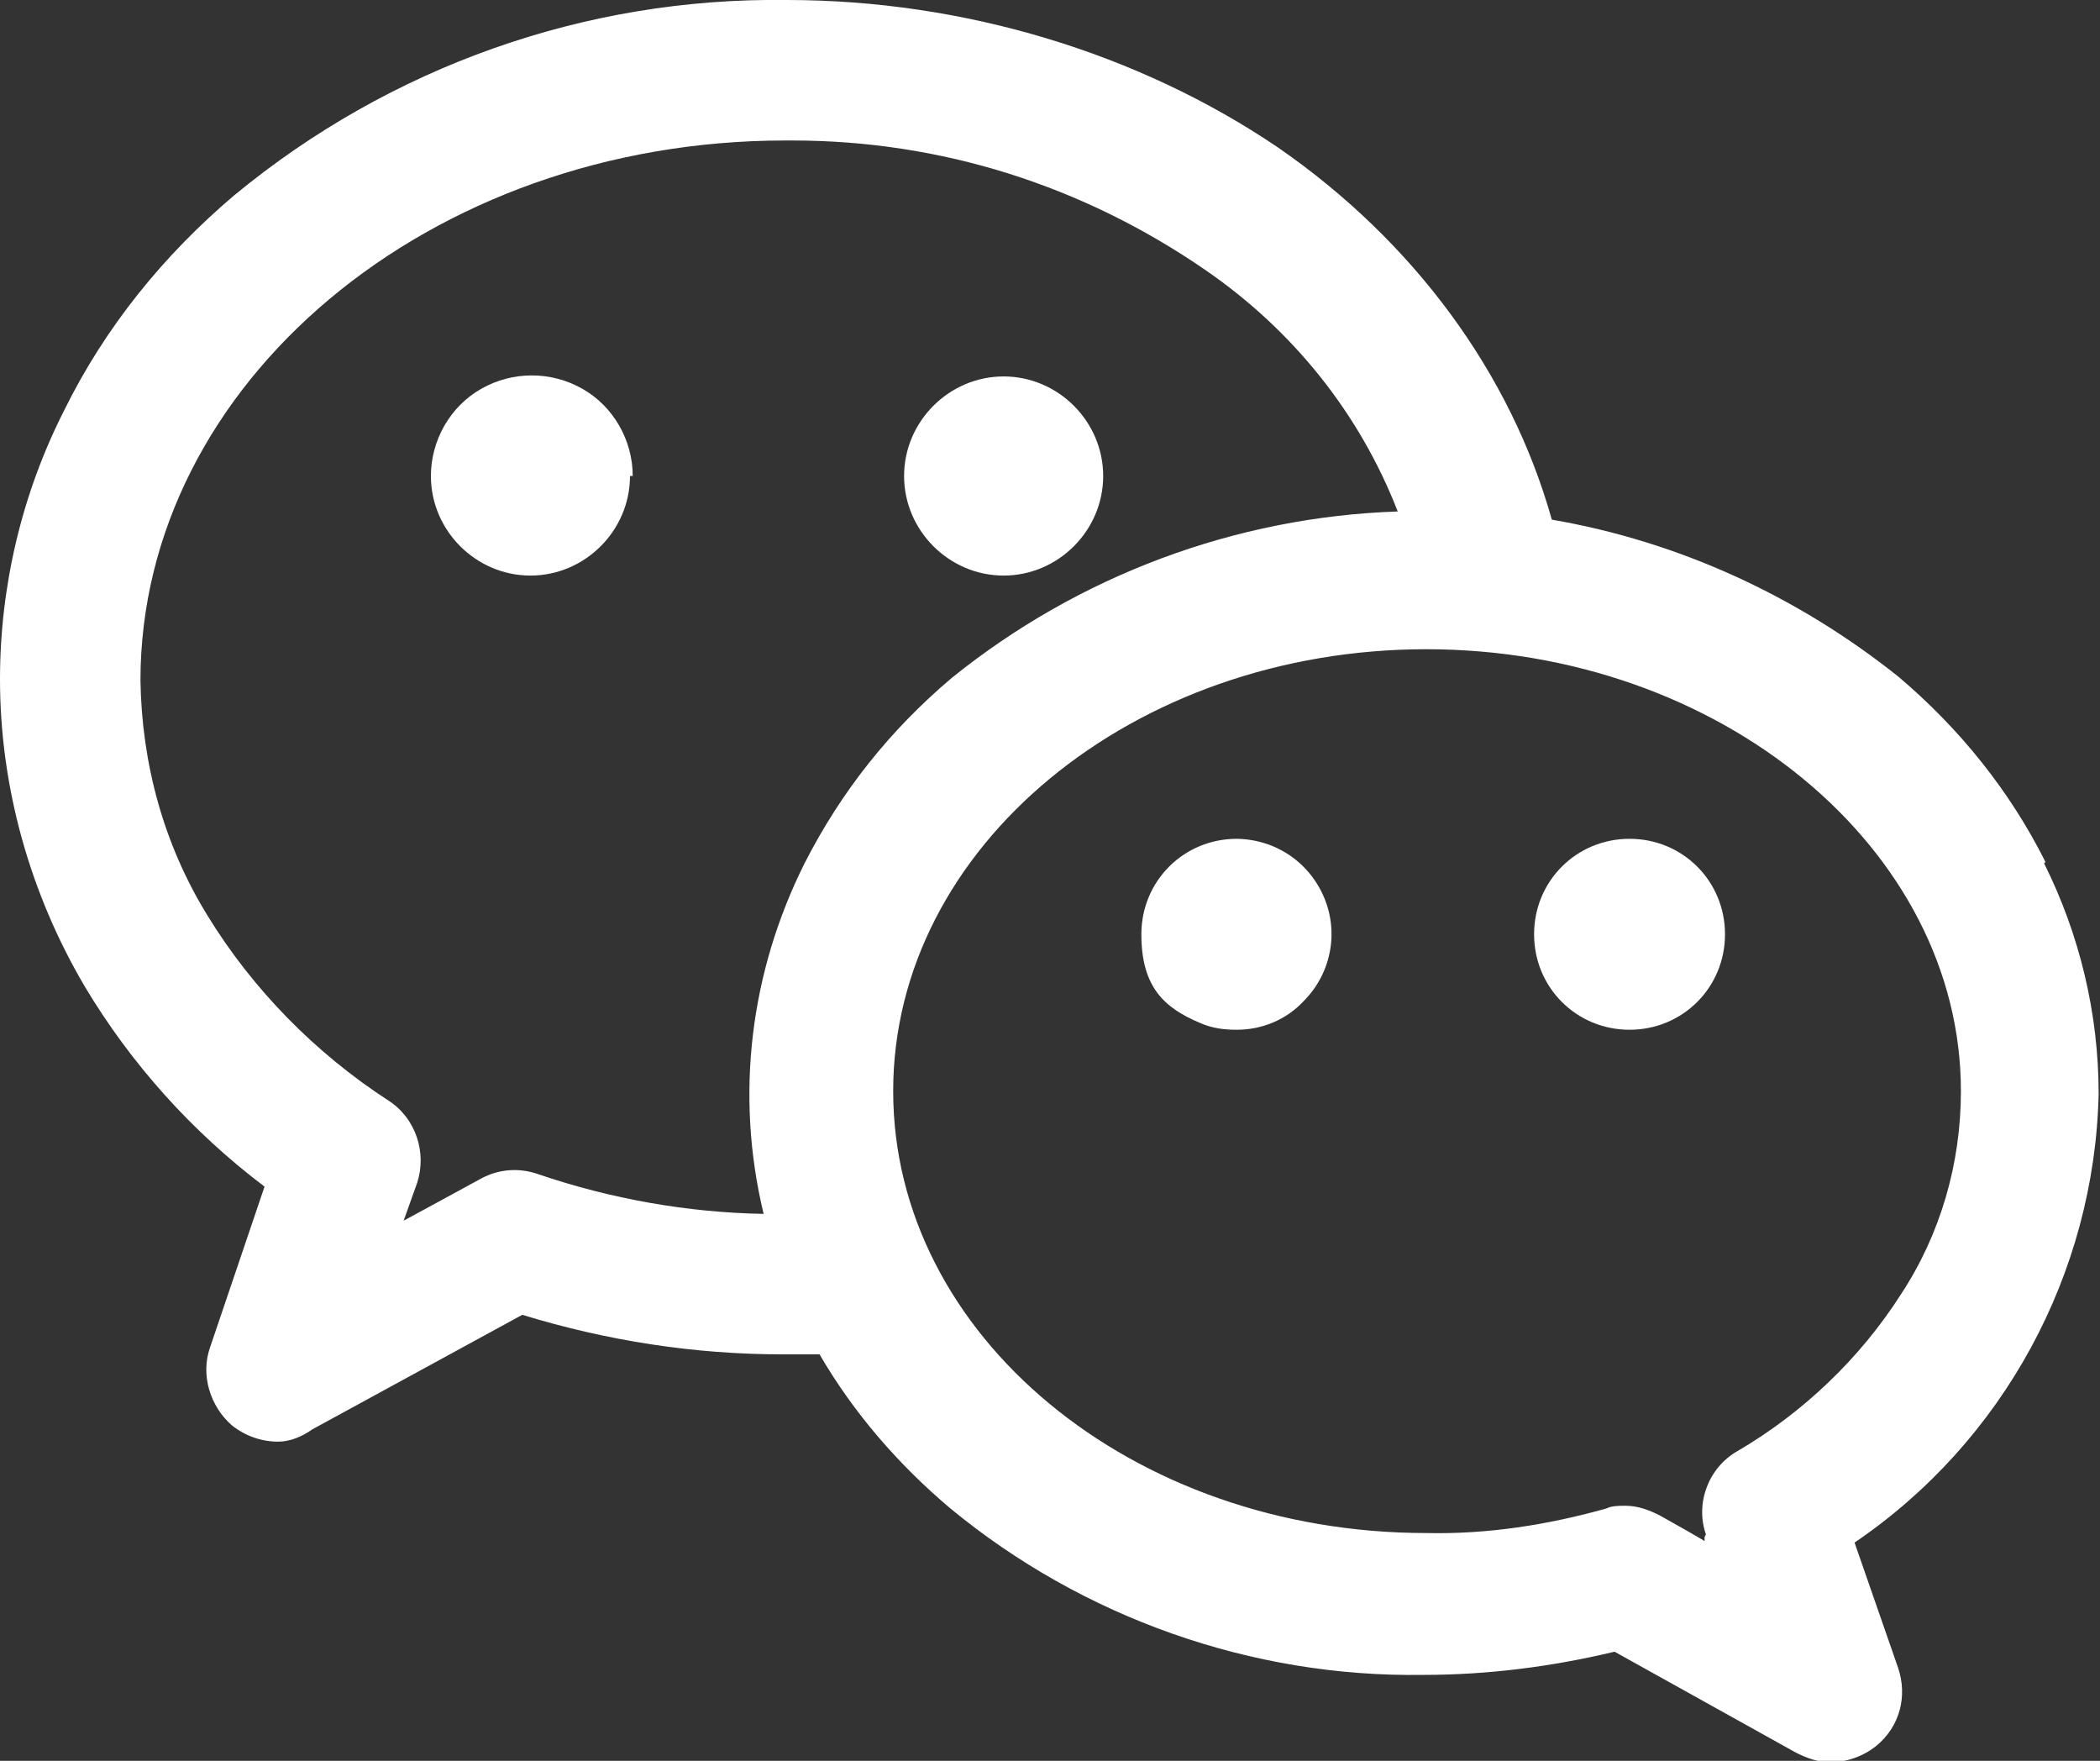 <?xml version="1.0" encoding="UTF-8"?>
<svg id="_图层_1" data-name="图层_1" xmlns="http://www.w3.org/2000/svg" version="1.1" viewBox="0 0 154 129.1">
  <rect x="0" y="0" width="154" height="129.1" fill="#333333" stroke="none"/>
  <!-- Generator: Adobe Illustrator 29.0.0, SVG Export Plug-In . SVG Version: 2.1.0 Build 186)  -->
  <defs>
    <style>
      .st0 {
        fill: #fff;
      }
    </style>
  </defs>
  <path class="st0" d="M73.6,42.2c4,0,7.3-3.3,7.3-7.3s-3.3-7.3-7.3-7.3-7.3,3.3-7.3,7.3,3.3,7.3,7.3,7.3Z"/>
  <path class="st0" d="M46.4,34.9c0-2.6-1.4-5.1-3.7-6.4-2.3-1.3-5.1-1.3-7.4,0-2.3,1.3-3.7,3.8-3.7,6.4,0,4,3.3,7.3,7.3,7.3s7.3-3.3,7.3-7.3Z"/>
  <path class="st0" d="M150,63.2c-2.6-5.2-6.3-9.8-10.8-13.6-7.4-5.9-16.1-9.9-25.4-11.5-3-10.7-10.1-20.4-20.1-27.3C83.5,3.9,70.7,0,57.7,0c-14.8-.2-29.1,4.9-40.5,14.3-5.2,4.4-9.5,9.7-12.5,15.8C1.6,36.2,0,43,0,49.8c0,7.9,2.2,15.7,6.2,22.5,3.4,5.7,7.9,10.7,13.2,14.7l-4,11.8c-.7,2,0,4.3,1.6,5.7,1,.8,2.2,1.2,3.4,1.2h0c.9,0,1.8-.4,2.5-.9l15.4-8.4c6.2,1.9,12.6,2.9,19.1,2.9s.1,0,.2,0h2.5c2.5,4.3,5.8,8.1,9.6,11.3,9.7,8,22.1,12.4,34.7,12.2h0c4.7,0,9.4-.6,14-1.7l13.3,7.4c.8.4,1.6.7,2.5.7,0,0,0,0,0,0,1.2,0,2.4-.4,3.4-1.2,1.7-1.4,2.3-3.6,1.6-5.7l-3.2-9.2c10.9-7.4,17.6-19.7,17.9-32.9h0c0-5.9-1.4-11.7-4-16.9ZM125,112.7v.3c.1,0-3.3-1.9-3.3-1.9-.8-.4-1.6-.7-2.5-.7h0c-.5,0-1,0-1.4.2-4.3,1.2-8.7,1.9-13.2,1.8-21.6,0-39.1-14.5-39.1-32.4s17.6-32.4,39.1-32.4,39.2,14.6,39.2,32.4c0,5.3-1.5,10.5-4.4,14.9-3,4.7-7.2,8.7-12,11.5h0c-2.1,1.2-3.1,3.8-2.3,6.1ZM30.6,86.7c.7-2.2-.1-4.7-2.1-6-5.4-3.5-10-8.2-13.3-13.6-3.2-5.2-4.8-11.1-4.9-17.2,0-21.8,21.2-39.6,47.3-39.6.2,0,.3,0,.5,0,10.9,0,21.3,3.3,30.3,9.5,6.4,4.4,11.3,10.5,14.1,17.7-11.9.4-23.4,4.7-32.7,12.2-4.5,3.8-8.1,8.3-10.8,13.6-4,8-5.1,17-3,25.7-5.6-.1-11.2-1.1-16.5-2.9-1.4-.5-2.9-.4-4.2.3l-5.7,3.1,1-2.8Z"/>
  <path class="st0" d="M119.5,61.5c-3.9,0-7,3.1-7,7s3.1,7,7,7,7-3.1,7-7-3.1-7-7-7Z"/>
  <path class="st0" d="M90.7,61.5c-3.9,0-7,3.1-7,7s1.7,5.4,4.3,6.5c.9.4,1.8.5,2.7.5,1.8,0,3.6-.7,4.9-2.1,2-2,2.6-5,1.5-7.6-1.1-2.6-3.6-4.3-6.5-4.3Z"/>
</svg>